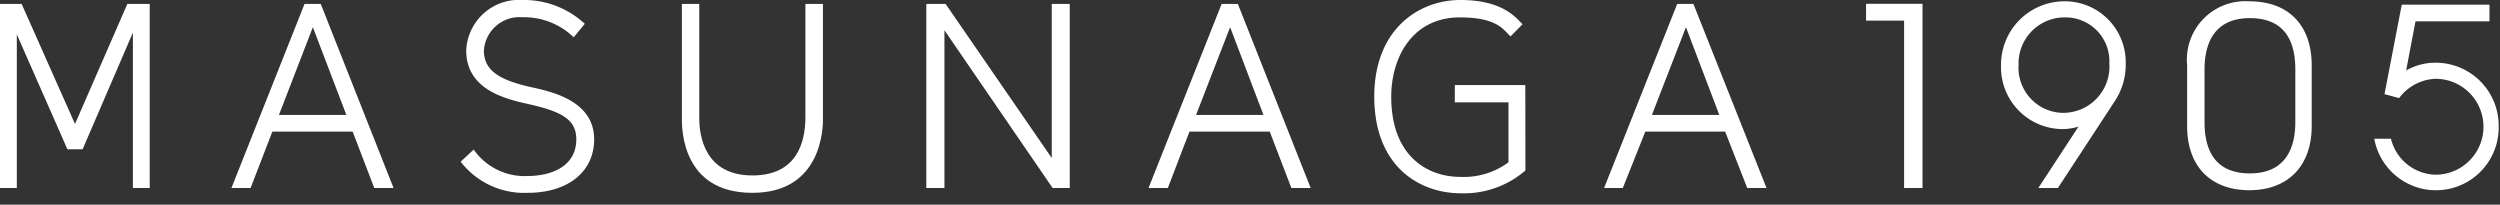<svg xmlns="http://www.w3.org/2000/svg" viewBox="0 0 171 14" width="171" height="14"><rect x="0" y="0" width="171" height="14" fill="#333333" stroke="none"/><defs><style>.cls-1{fill:none;}.cls-2{fill:#fff;}</style></defs><g id="Layer_2" data-name="Layer 2"><g id="Layer_1-2" data-name="Layer 1"><rect class="cls-1" width="171" height="14"/><path class="cls-2" d="M25.6,12.86h1.32L21.94.27H20.83l-5,12.59h1.31L18.63,9h5.49Zm-6.52-5,2.32-6,2.29,6Z"/><path class="cls-2" d="M88.33,12.86h1.32L84.67.27H83.56l-5,12.59h1.32L81.36,9h5.49Zm-6.52-5,2.33-6,2.28,6Z"/><path class="cls-2" d="M119.51,12.86h1.32l-5-12.59h-1.11l-5,12.59H111L112.54,9H118Zm-6.52-5,2.33-6,2.28,6Z"/><polygon class="cls-2" points="73.17 0.27 71.94 0.27 71.94 10.81 64.68 0.27 63.36 0.27 63.36 12.86 64.6 12.86 64.6 2.07 72 12.86 73.17 12.86 73.17 0.27"/><polygon class="cls-2" points="8.71 0.27 5.13 8.48 1.48 0.27 0 0.27 0 12.86 1.15 12.86 1.15 2.35 4.61 10.21 5.65 10.21 9.09 2.23 9.09 12.86 10.24 12.86 10.24 0.27 8.71 0.27"/><path class="cls-2" d="M31.89,3.46c0,2.7,2.75,3.32,4.22,3.65,2.2.5,3.31,1,3.31,2.42,0,1.86-1.72,2.51-3.34,2.51a4.25,4.25,0,0,1-3.68-1.81l-.89.83a5.48,5.48,0,0,0,4.57,2.13c2.77,0,4.56-1.44,4.56-3.66,0-2.62-2.87-3.25-4.23-3.55C34.3,5.51,33.1,4.91,33.1,3.46a2.44,2.44,0,0,1,2.65-2.28,4.86,4.86,0,0,1,3.49,1.37L40,1.63A6.1,6.1,0,0,0,35.75,0,3.61,3.61,0,0,0,31.89,3.46Z"/><path class="cls-2" d="M55.09.27V8c0,1.84-.65,4-3.63,4-3.27,0-3.63-2.73-3.63-3.9V.27H46.64V8.09c0,.72,0,5.1,4.82,5.1s4.84-4.55,4.83-5.11V.27Z"/><path class="cls-2" d="M104.33,5.82H99.51V7h3.67V11.1a5.14,5.14,0,0,1-3.28,1c-2.29,0-4.74-1.44-4.74-5.48,0-2.7,1.45-5.43,4.69-5.43,2.59,0,3,.87,3.47,1.3l.82-.83C103.72,1.24,102.81,0,99.9,0S94,2.05,94,6.6c0,4.88,3.19,6.62,5.91,6.62a6.43,6.43,0,0,0,4.43-1.56Z"/><path class="cls-2" d="M153.86.09a4,4,0,0,0-4.26,4.38V8.63c0,2.74,1.6,4.38,4.26,4.38s4.26-1.68,4.26-4.38V4.47C158.12,1.73,156.54.09,153.86.09ZM157,8.35c0,1.6-.54,3.51-3.11,3.51-2.05,0-3.1-1.18-3.1-3.51V4.75c0-1.6.54-3.51,3.1-3.51,2.07,0,3.11,1.18,3.11,3.51Z"/><polygon class="cls-2" points="127.64 0.26 127.64 1.41 130.24 1.41 130.24 12.86 131.5 12.86 131.5 0.26 127.64 0.26"/><path class="cls-2" d="M145.4,4.31A4.17,4.17,0,0,0,141.13.09a4.34,4.34,0,0,0-4.26,4.4,4.23,4.23,0,0,0,4.22,4.34,3.86,3.86,0,0,0,1.08-.17l-2.75,4.2h1.34l3.89-5.94A4.51,4.51,0,0,0,145.4,4.31Zm-4.33,3.41a3.09,3.09,0,0,1-3-3.28,3.15,3.15,0,0,1,3.12-3.25,3,3,0,0,1,3.09,3.15A3.17,3.17,0,0,1,141.07,7.72Z"/><path class="cls-2" d="M166.66,4.29a4,4,0,0,0-2.08.53l.64-3.36h5.06V.32h-6L163.1,6.44l1,.27a3.26,3.26,0,0,1,2.49-1.32,3.28,3.28,0,0,1,0,6.56,3.22,3.22,0,0,1-3.05-2.46H162.4a4.29,4.29,0,0,0,8.51-.85A4.31,4.31,0,0,0,166.66,4.29Z"/></g></g></svg>
